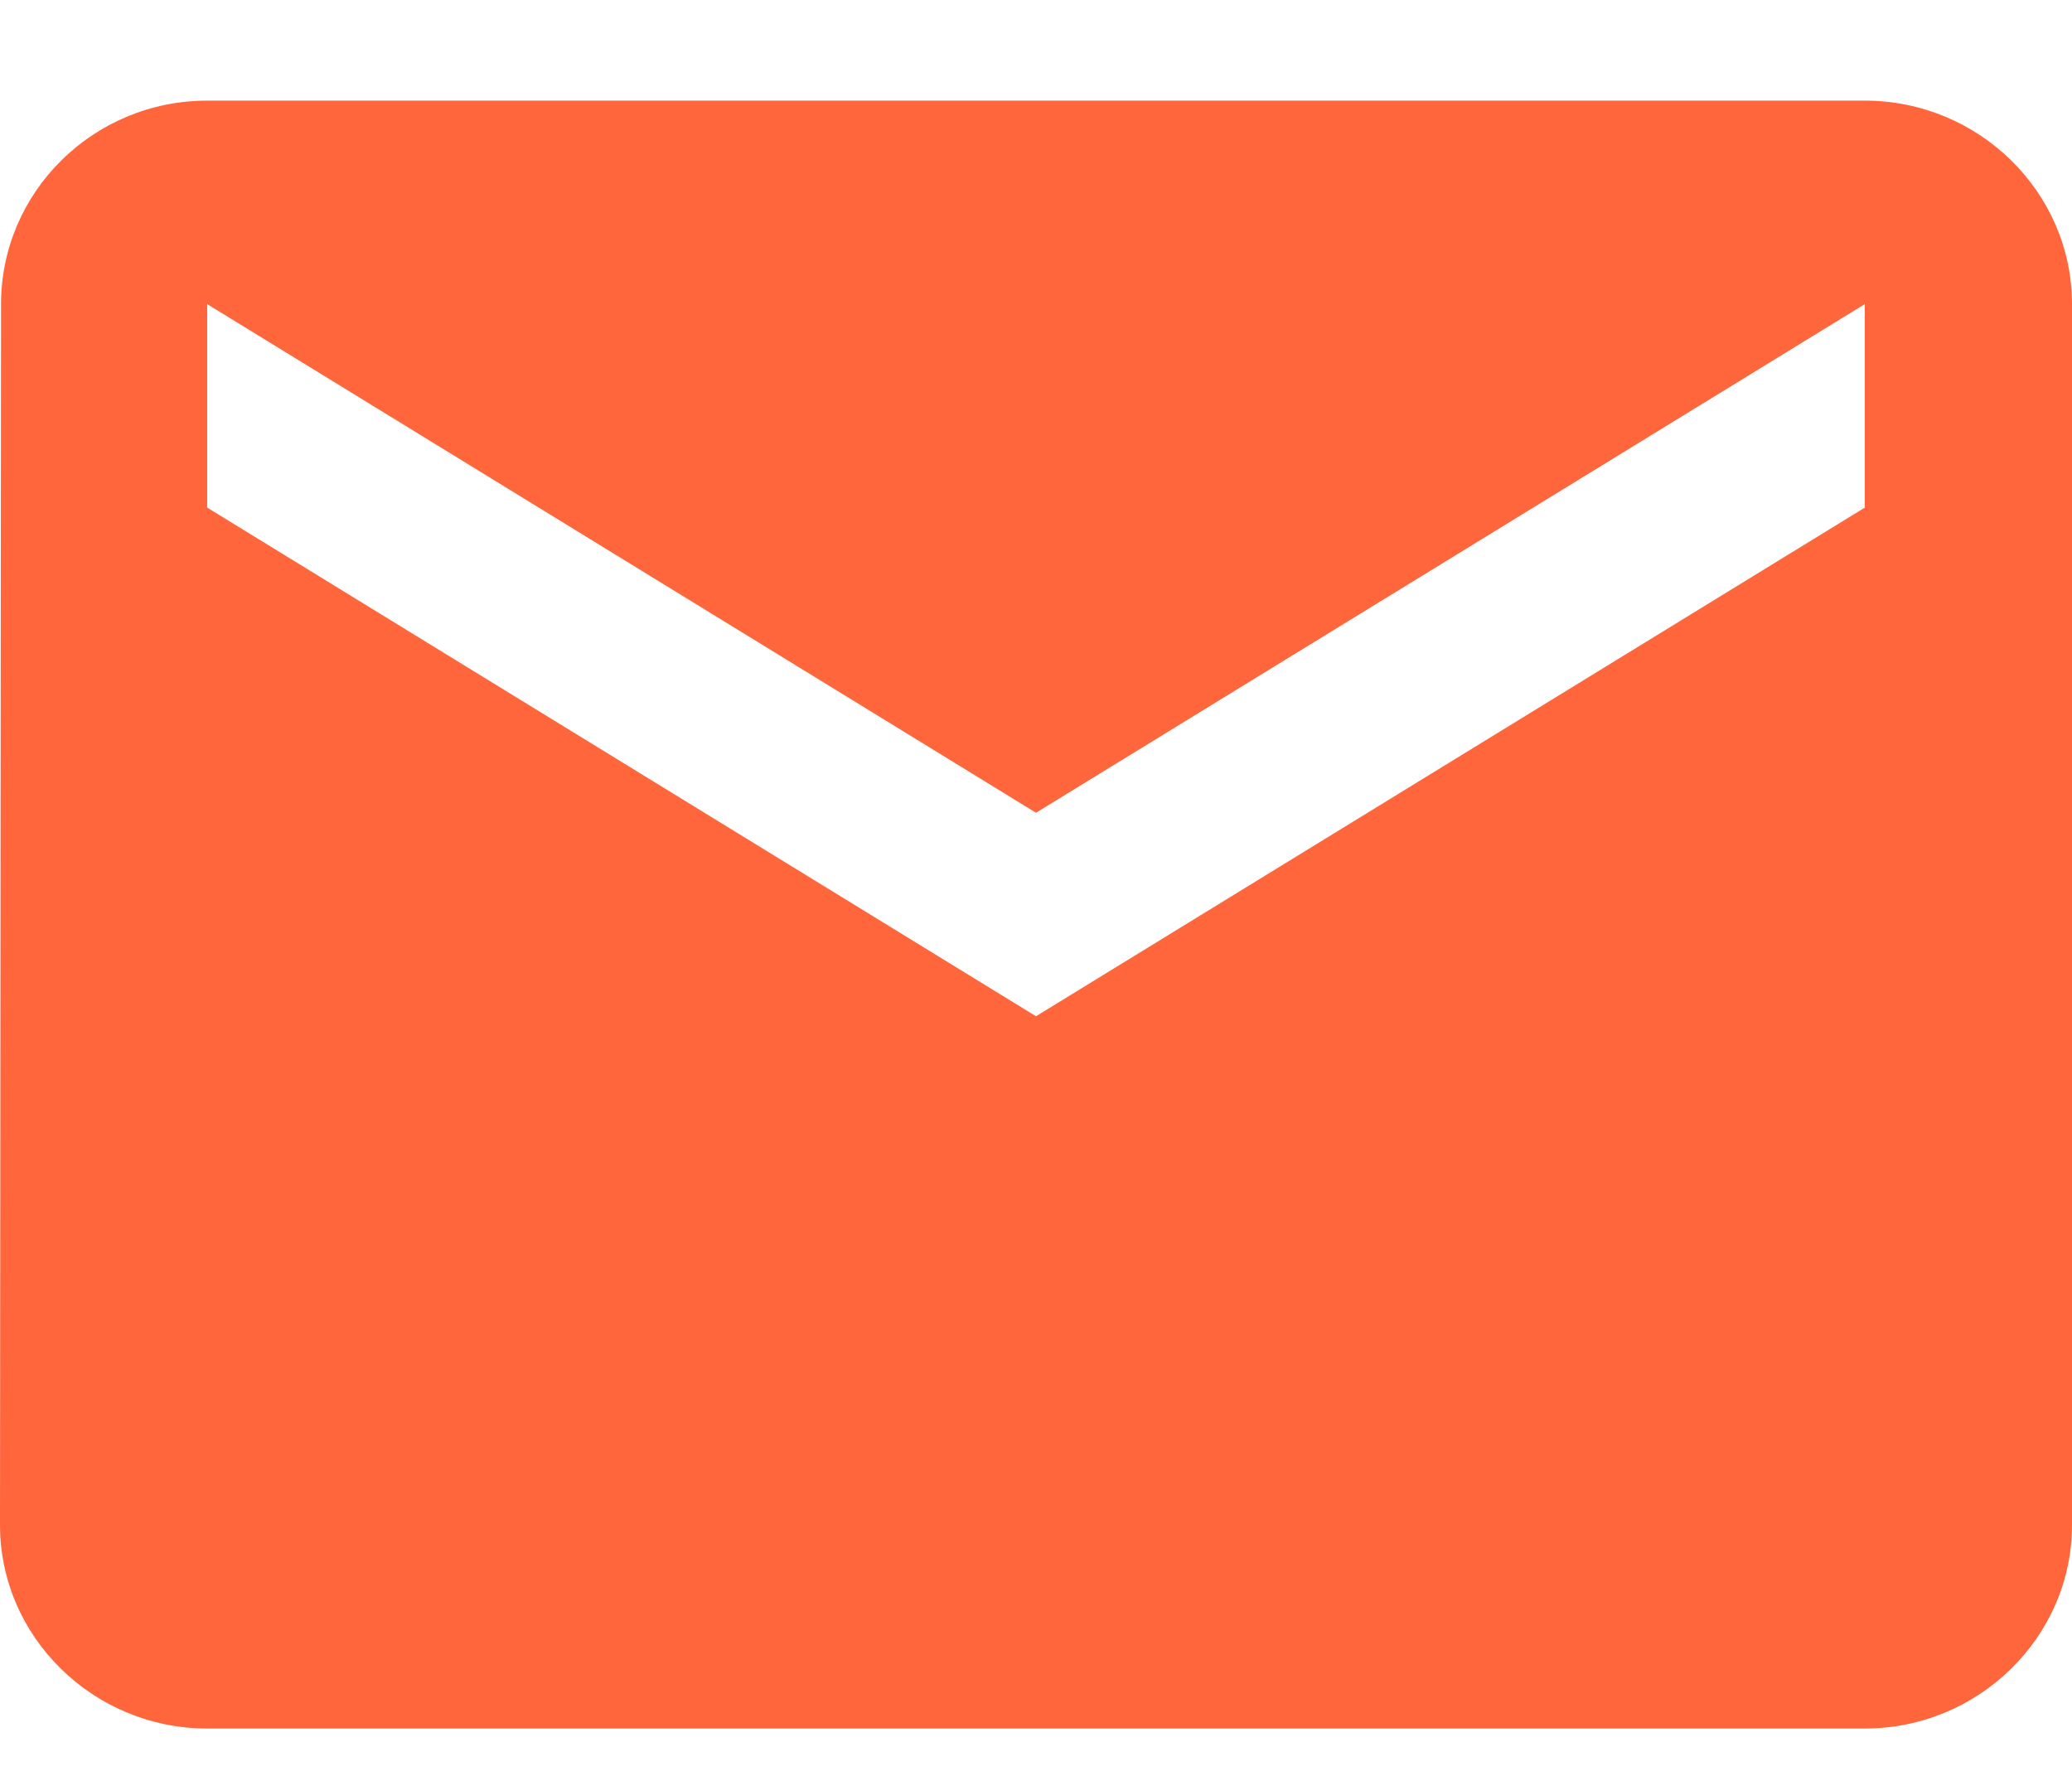 <svg width="14" height="12" viewBox="0 0 14 12" fill="none" xmlns="http://www.w3.org/2000/svg">
<path d="M12.6 0.68H1.4C0.63 0.68 0.007 1.298 0.007 2.055L0 10.305C0 11.061 0.63 11.68 1.4 11.68H12.6C13.37 11.68 14 11.061 14 10.305V2.055C14 1.298 13.37 0.68 12.6 0.68ZM12.6 3.43L7 6.867L1.4 3.43V2.055L7 5.492L12.6 2.055V3.43Z" fill="#FF663C"/>
</svg>
